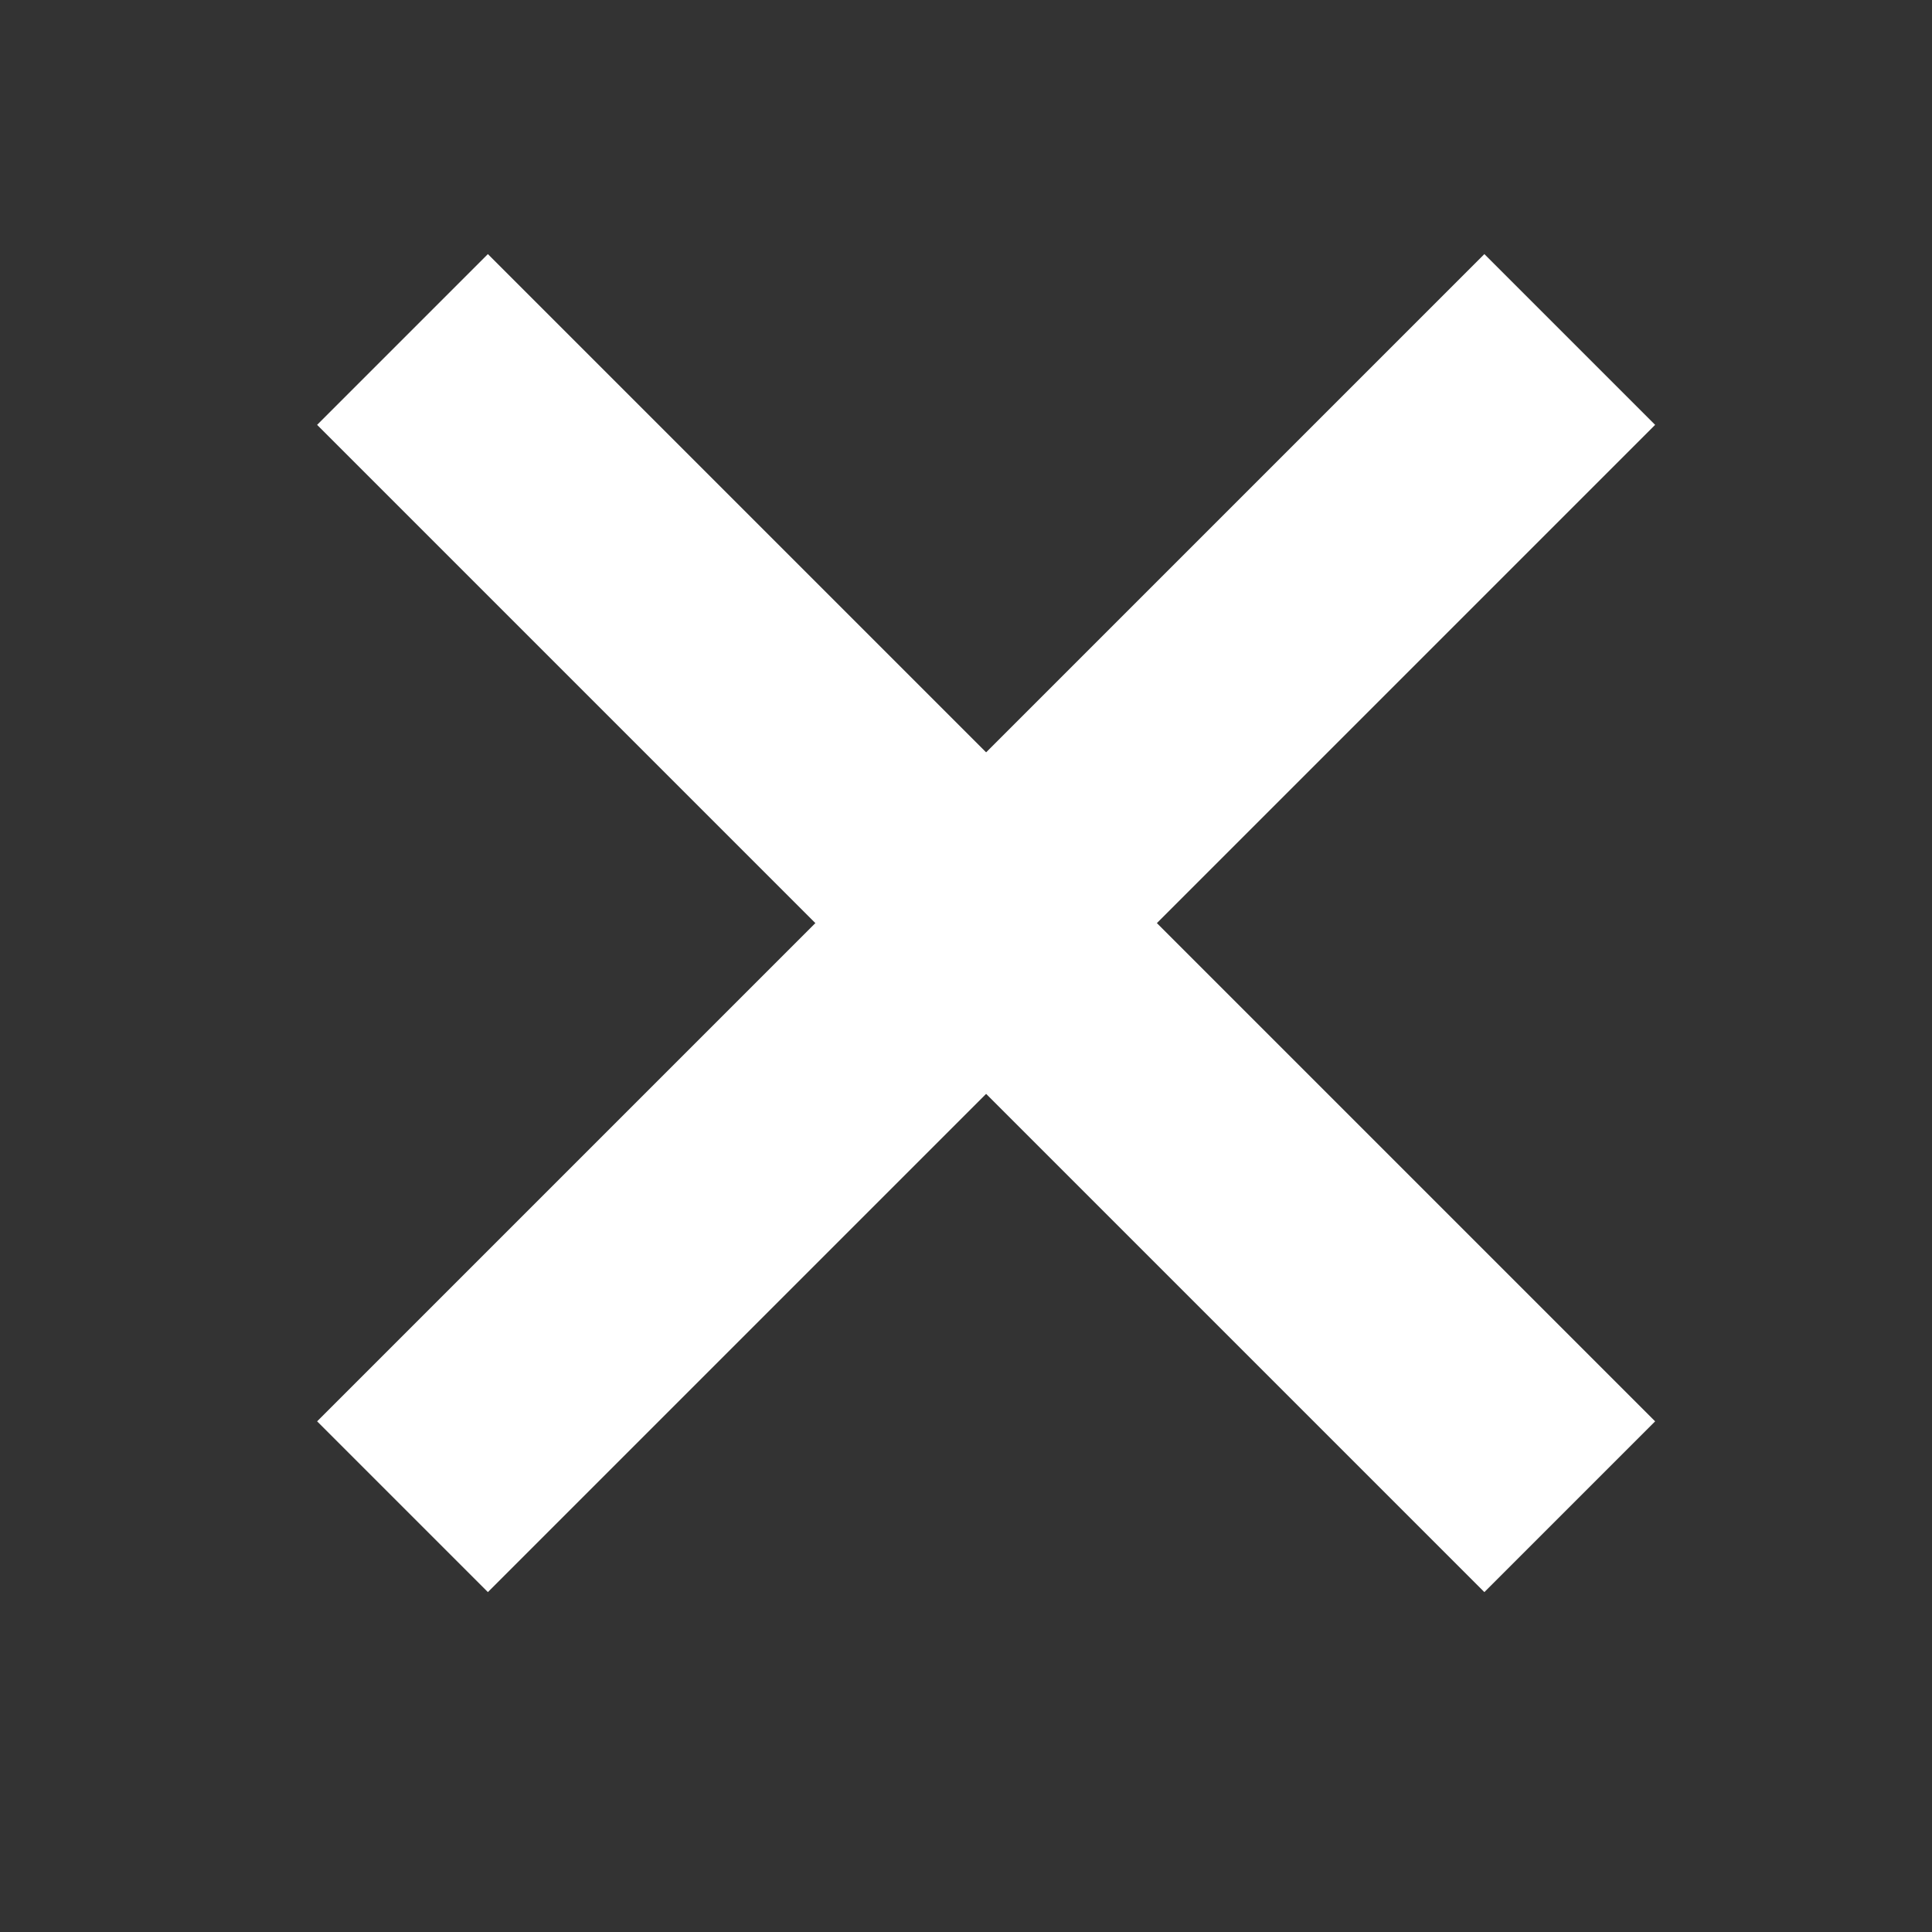 <svg width="24" height="24" viewBox="0 0 24 24" fill="none" xmlns="http://www.w3.org/2000/svg">
<rect x="0" y="0" width="24" height="24" fill="#333333" stroke="none"/>
<path d="M5 4.217L19.5 18.717" stroke="white" stroke-width="3"/>
<path d="M19.5 4.217L5 18.717" stroke="white" stroke-width="3"/>
</svg>
